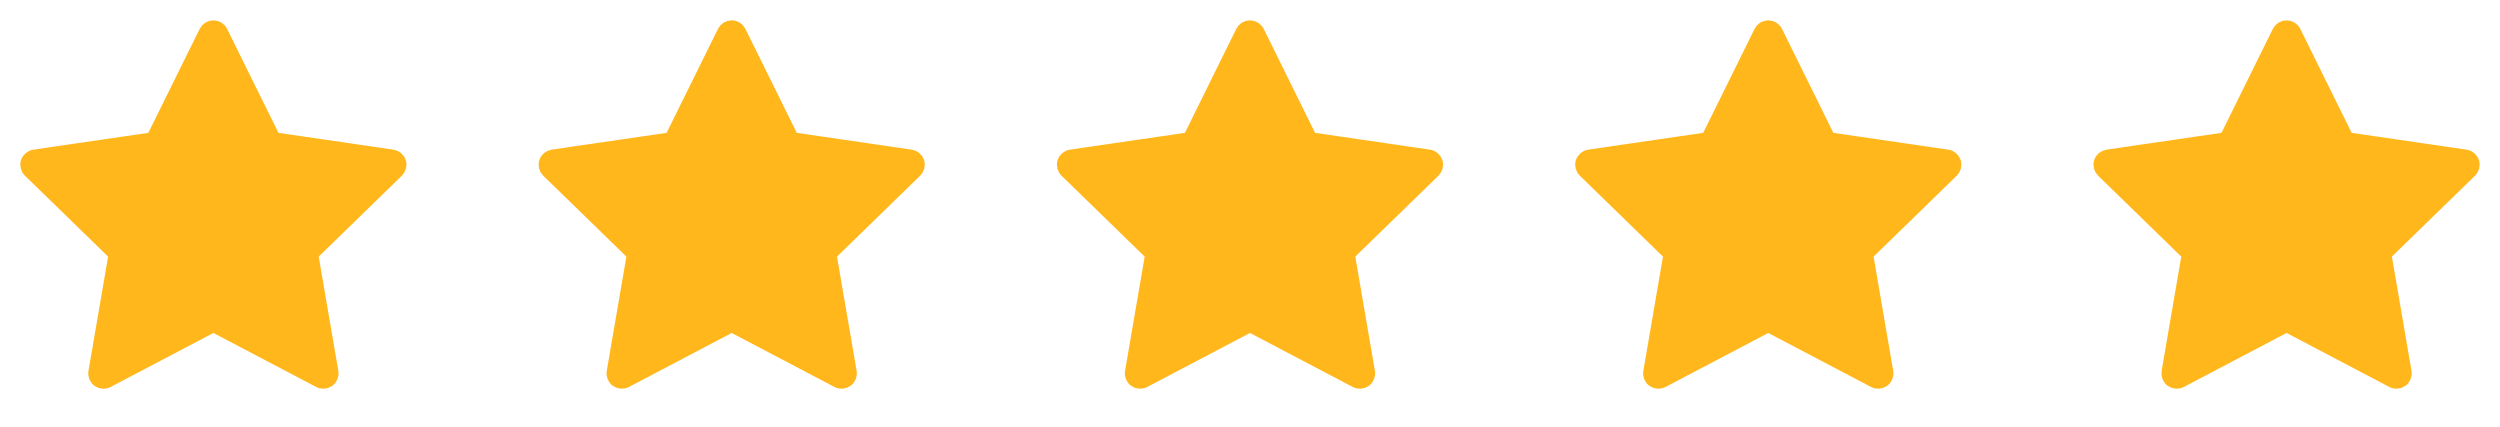 <svg xmlns="http://www.w3.org/2000/svg" width="82" height="14" viewBox="0 0 82 14" fill="none"><path d="M7.223 1.056C7.181 0.971 7.094 0.917 6.999 0.917C6.904 0.917 6.817 0.971 6.775 1.056L5.031 4.586L1.13 5.156C1.036 5.17 0.958 5.236 0.928 5.326C0.899 5.417 0.923 5.516 0.992 5.583L3.814 8.329L3.148 12.208C3.132 12.302 3.17 12.397 3.247 12.453C3.324 12.508 3.426 12.516 3.511 12.472L6.999 10.639L10.488 12.472C10.572 12.516 10.674 12.508 10.751 12.453C10.828 12.397 10.867 12.302 10.851 12.208L10.185 8.329L13.007 5.583C13.075 5.516 13.1 5.417 13.07 5.326C13.041 5.236 12.963 5.17 12.869 5.156L8.968 4.586L7.223 1.056Z" fill="#FFB71B" stroke="#FFB71B" stroke-width="0.5" stroke-linecap="round" stroke-linejoin="round"></path><path d="M24.224 1.056C24.181 0.971 24.095 0.917 23.999 0.917C23.904 0.917 23.817 0.971 23.775 1.056L22.031 4.586L18.13 5.156C18.036 5.17 17.957 5.236 17.928 5.326C17.899 5.417 17.924 5.516 17.992 5.583L20.814 8.329L20.148 12.208C20.132 12.302 20.17 12.397 20.247 12.453C20.324 12.508 20.426 12.516 20.511 12.472L23.999 10.639L27.488 12.472C27.572 12.516 27.674 12.508 27.751 12.453C27.828 12.397 27.867 12.302 27.851 12.208L27.185 8.329L30.007 5.583C30.075 5.516 30.1 5.417 30.07 5.326C30.041 5.236 29.963 5.17 29.869 5.156L25.968 4.586L24.224 1.056Z" fill="#FFB71B" stroke="#FFB71B" stroke-width="0.5" stroke-linecap="round" stroke-linejoin="round"></path><path d="M41.224 1.056C41.181 0.971 41.094 0.917 40.999 0.917C40.904 0.917 40.817 0.971 40.775 1.056L39.031 4.586L35.13 5.156C35.036 5.17 34.958 5.236 34.928 5.326C34.899 5.417 34.923 5.516 34.992 5.583L37.814 8.329L37.148 12.208C37.132 12.302 37.17 12.397 37.247 12.453C37.324 12.508 37.426 12.516 37.511 12.472L40.999 10.639L44.488 12.472C44.572 12.516 44.674 12.508 44.751 12.453C44.828 12.397 44.867 12.302 44.851 12.208L44.185 8.329L47.007 5.583C47.075 5.516 47.1 5.417 47.071 5.326C47.041 5.236 46.963 5.17 46.869 5.156L42.968 4.586L41.224 1.056Z" fill="#FFB71B" stroke="#FFB71B" stroke-width="0.5" stroke-linecap="round" stroke-linejoin="round"></path><path d="M58.224 1.056C58.181 0.971 58.094 0.917 57.999 0.917C57.904 0.917 57.817 0.971 57.775 1.056L56.031 4.586L52.13 5.156C52.036 5.17 51.958 5.236 51.928 5.326C51.899 5.417 51.923 5.516 51.992 5.583L54.814 8.329L54.148 12.208C54.132 12.302 54.17 12.397 54.247 12.453C54.324 12.508 54.426 12.516 54.511 12.472L57.999 10.639L61.488 12.472C61.572 12.516 61.674 12.508 61.751 12.453C61.828 12.397 61.867 12.302 61.851 12.208L61.185 8.329L64.007 5.583C64.075 5.516 64.1 5.417 64.07 5.326C64.041 5.236 63.963 5.17 63.869 5.156L59.968 4.586L58.224 1.056Z" fill="#FFB71B" stroke="#FFB71B" stroke-width="0.5" stroke-linecap="round" stroke-linejoin="round"></path><path d="M75.224 1.056C75.181 0.971 75.094 0.917 74.999 0.917C74.904 0.917 74.817 0.971 74.775 1.056L73.031 4.586L69.13 5.156C69.036 5.17 68.957 5.236 68.928 5.326C68.899 5.417 68.924 5.516 68.992 5.583L71.814 8.329L71.148 12.208C71.132 12.302 71.17 12.397 71.247 12.453C71.324 12.508 71.426 12.516 71.511 12.472L74.999 10.639L78.488 12.472C78.572 12.516 78.674 12.508 78.751 12.453C78.828 12.397 78.867 12.302 78.851 12.208L78.185 8.329L81.007 5.583C81.075 5.516 81.1 5.417 81.07 5.326C81.041 5.236 80.963 5.17 80.869 5.156L76.968 4.586L75.224 1.056Z" fill="#FFB71B" stroke="#FFB71B" stroke-width="0.5" stroke-linecap="round" stroke-linejoin="round"></path></svg>